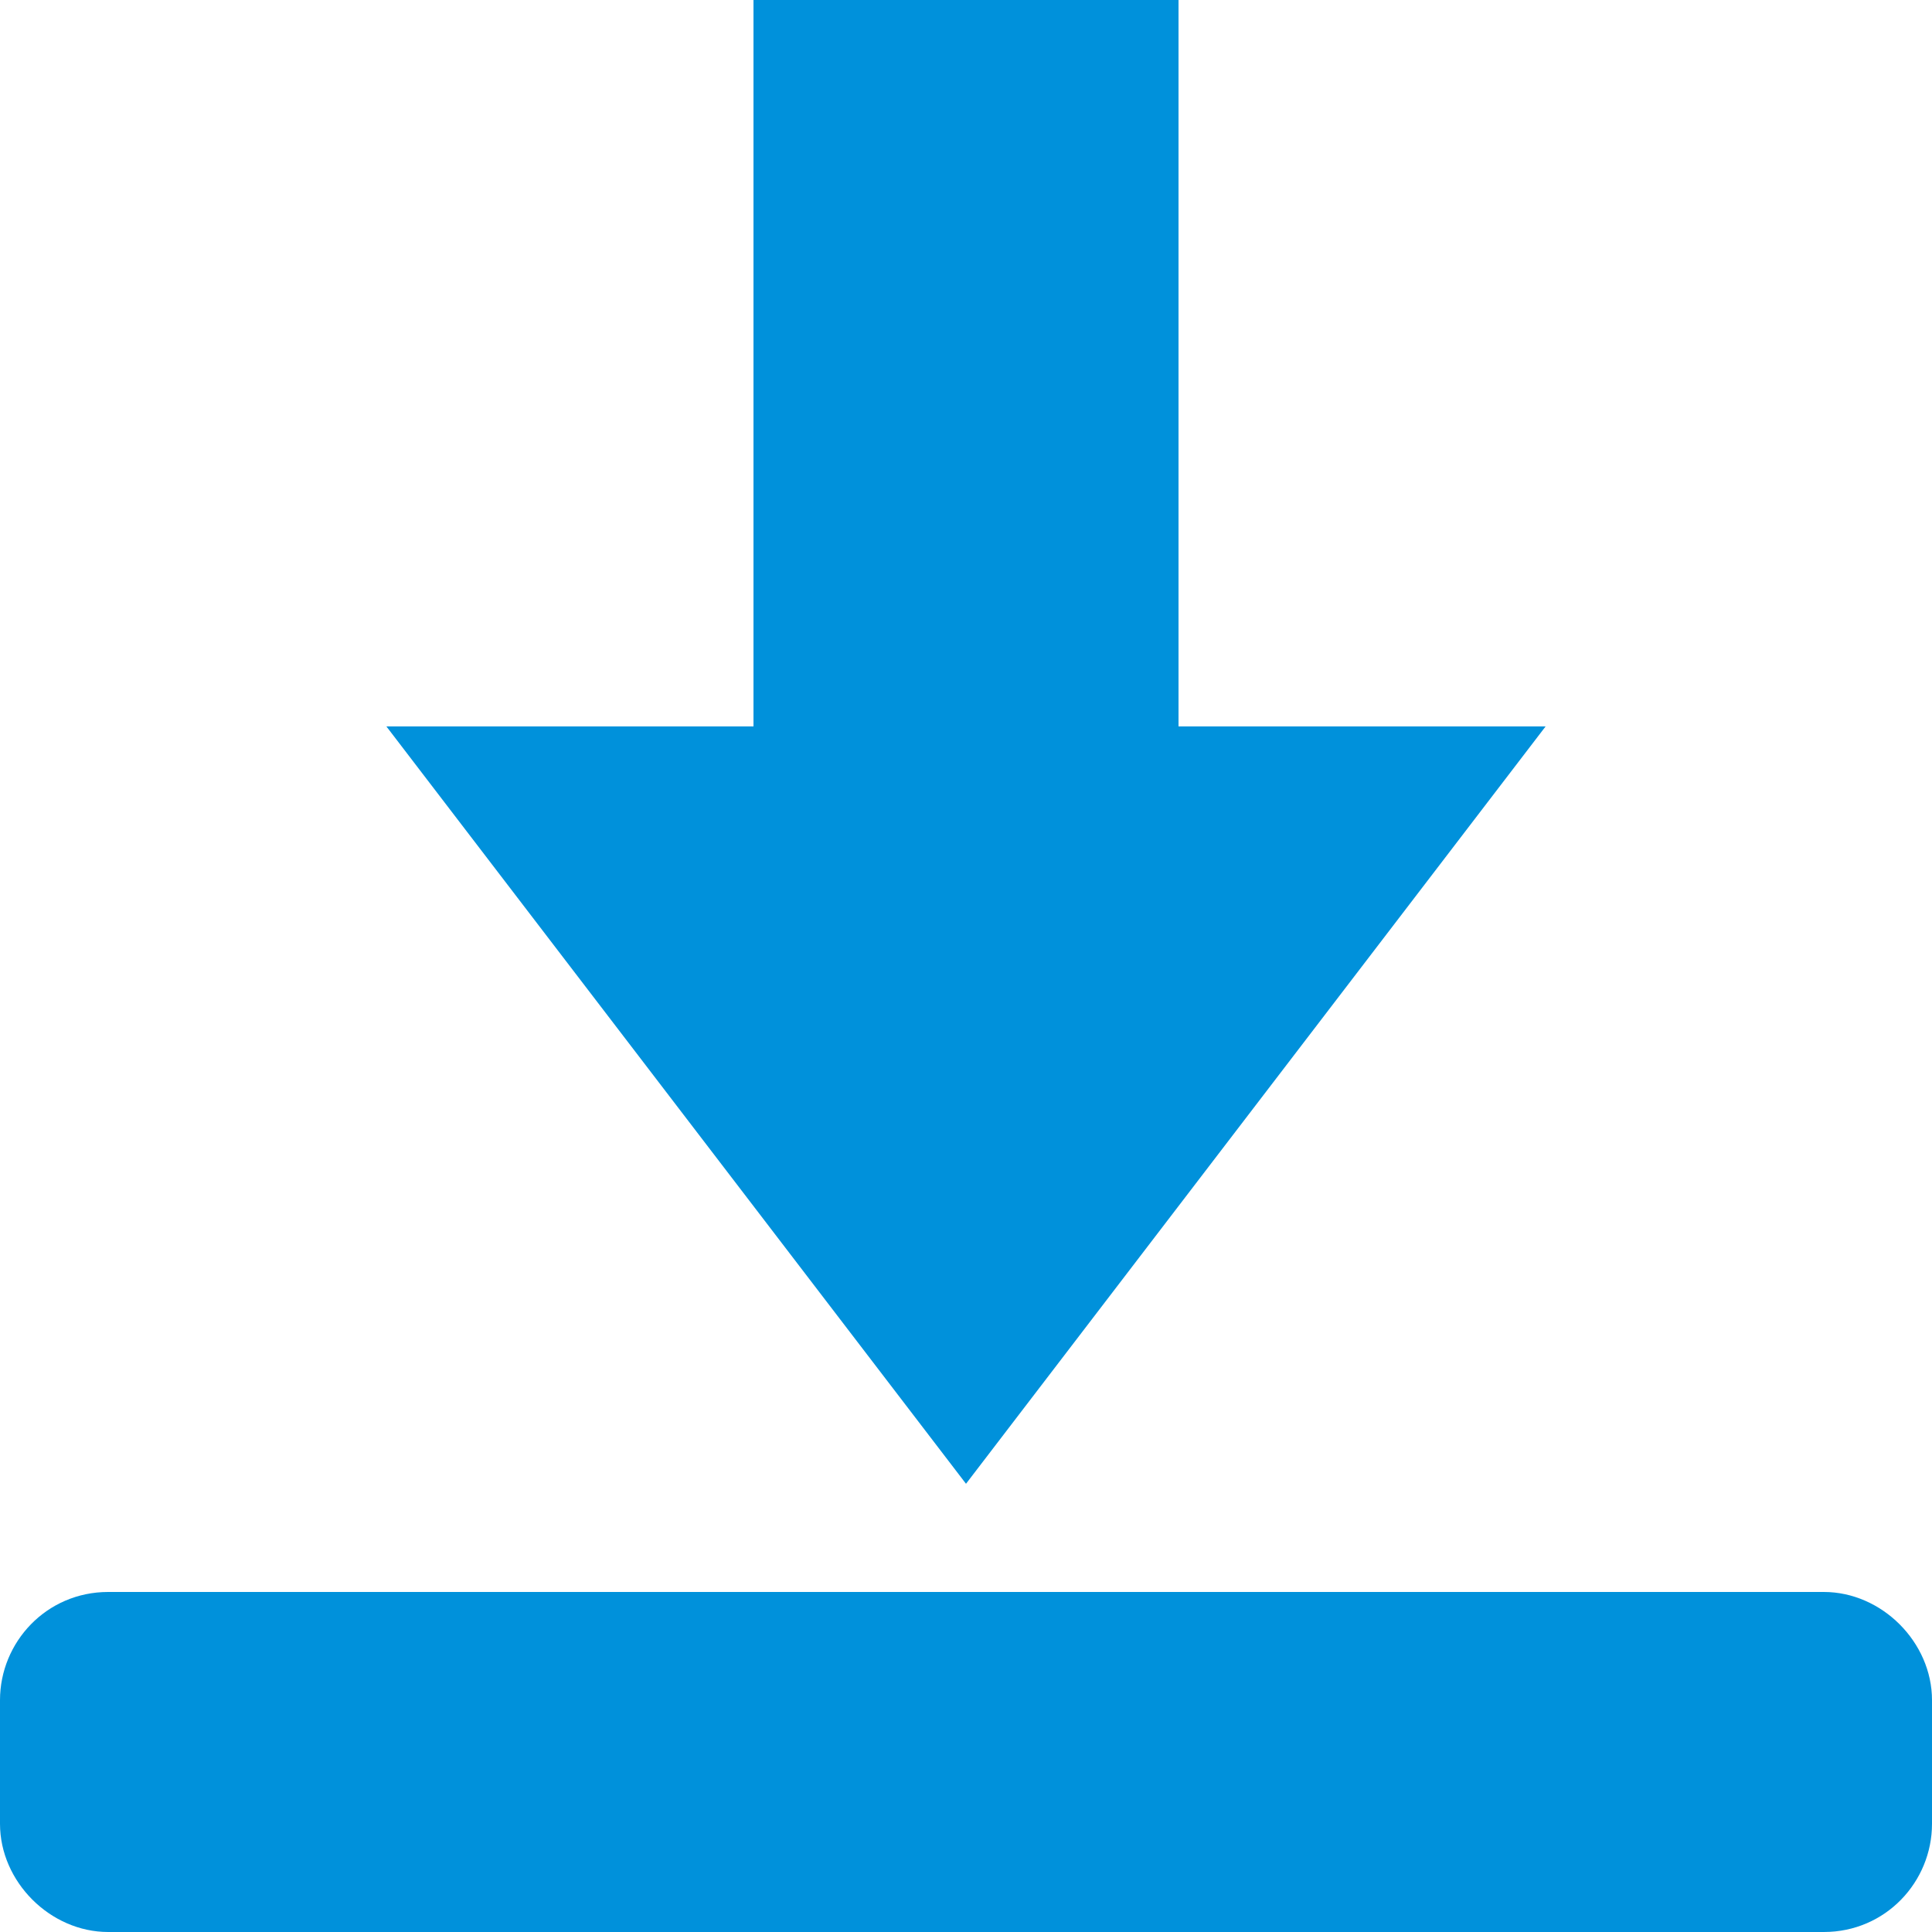 <?xml version="1.0" encoding="UTF-8"?>
<svg id="_レイヤー_1" data-name="レイヤー 1" xmlns="http://www.w3.org/2000/svg" version="1.1" viewBox="0 0 50 50">
  <defs>
    <style>
      .cls-1 {
        fill: #0091db;
        stroke-width: 0px;
      }
    </style>
  </defs>
  <path class="cls-1" d="M50,47.2c0,1.5-1.2,2.8-2.8,2.8H2.8c-1.5,0-2.8-1.3-2.8-2.8v-3.2c0-1.5,1.2-2.8,2.8-2.8h44.4c1.5,0,2.8,1.3,2.8,2.8v3.2Z"/>
  <polygon class="cls-1" points="10 18.8 25 38.4 40 18.8 30.5 18.8 30.5 0 19.5 0 19.5 18.8 10 18.8"/>
</svg>